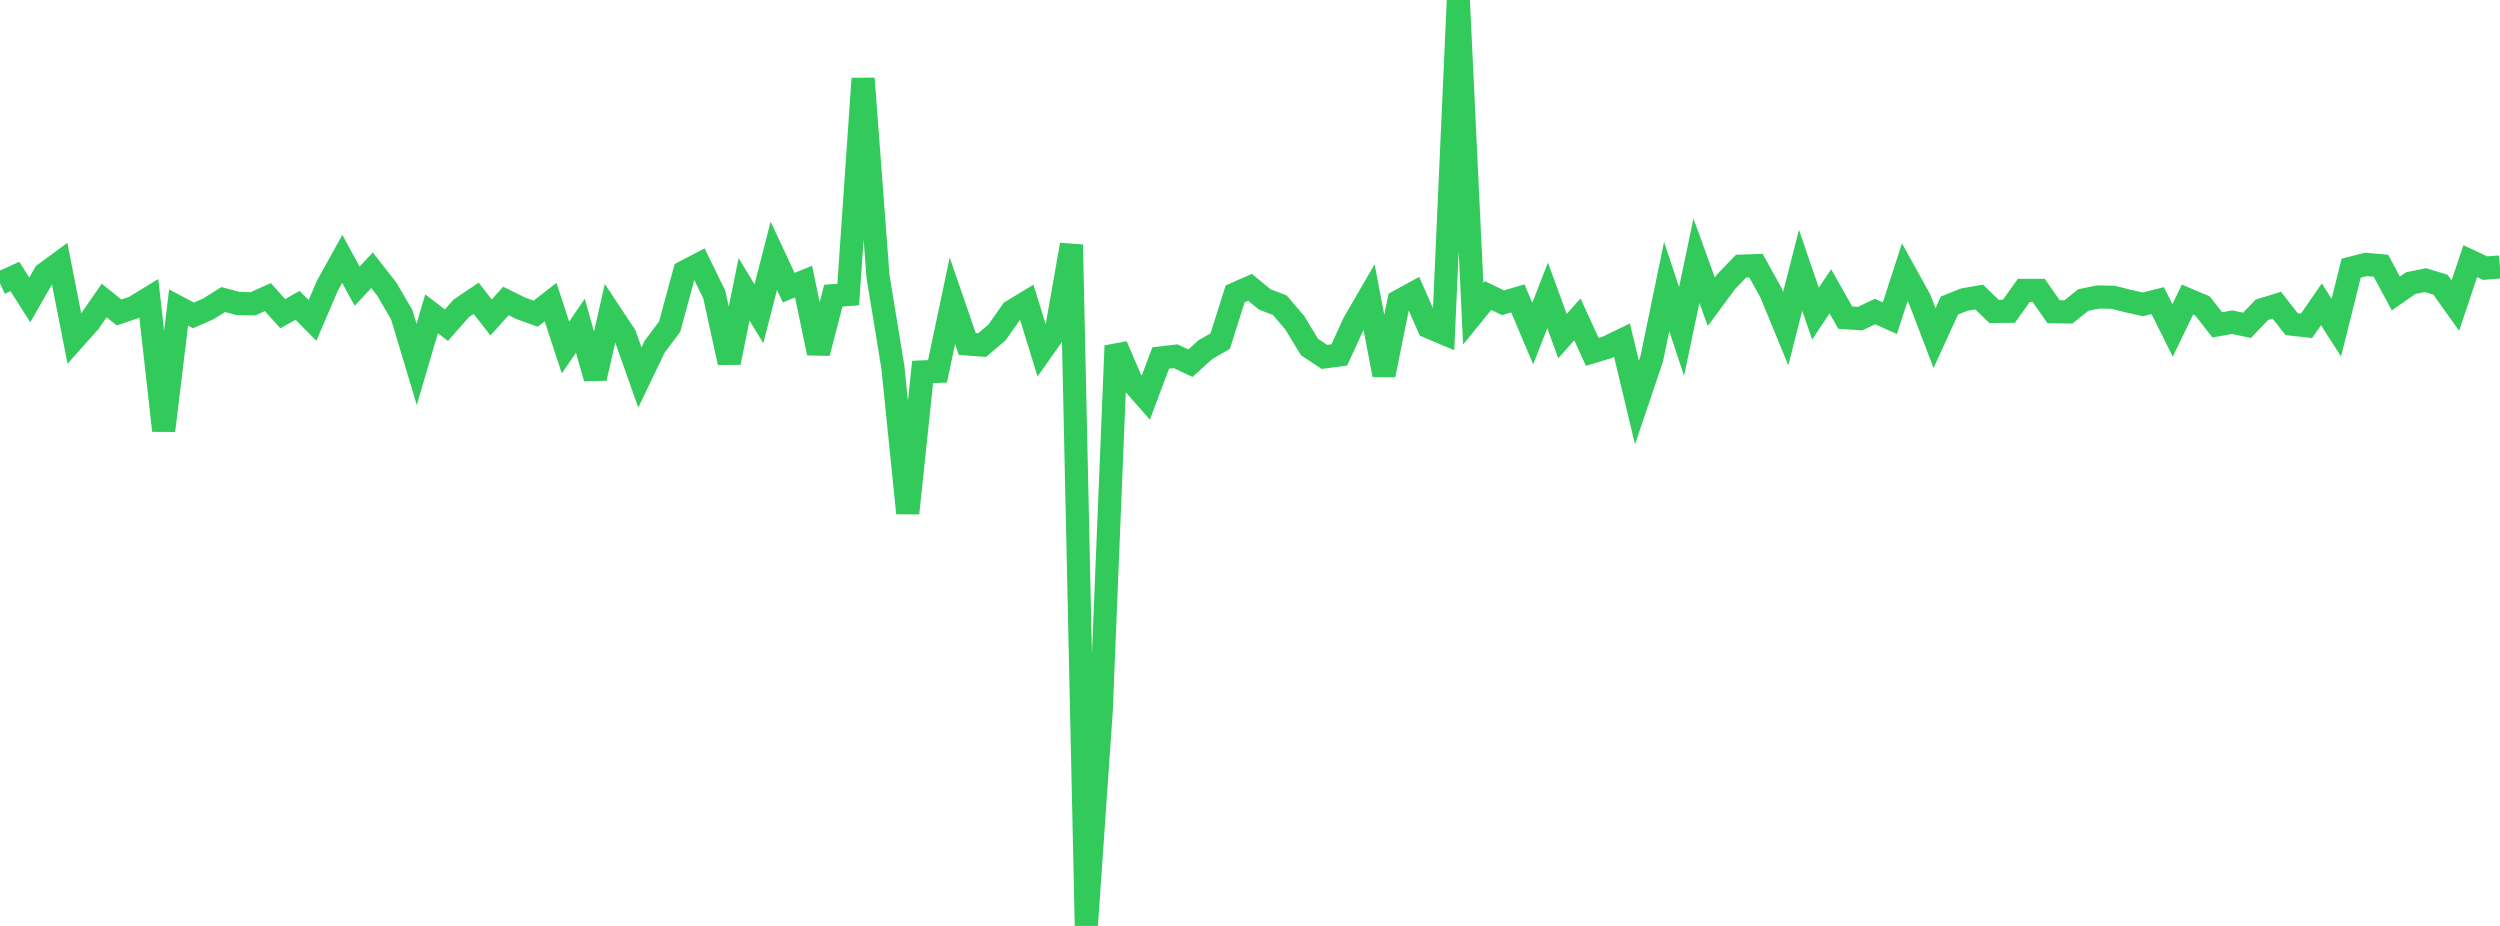 <?xml version="1.0" standalone="no"?>
<!DOCTYPE svg PUBLIC "-//W3C//DTD SVG 1.1//EN" "http://www.w3.org/Graphics/SVG/1.1/DTD/svg11.dtd">

<svg width="135" height="50" viewBox="0 0 135 50" preserveAspectRatio="none" 
  xmlns="http://www.w3.org/2000/svg"
  xmlns:xlink="http://www.w3.org/1999/xlink">


<polyline points="0.0, 15.297 0.804, 14.93 1.607, 16.195 2.411, 14.791 3.214, 14.2 4.018, 18.287 4.821, 17.387 5.625, 16.228 6.429, 16.873 7.232, 16.601 8.036, 16.11 8.839, 23.252 9.643, 16.606 10.446, 17.032 11.25, 16.679 12.054, 16.175 12.857, 16.39 13.661, 16.405 14.464, 16.043 15.268, 16.939 16.071, 16.488 16.875, 17.303 17.679, 15.428 18.482, 13.98 19.286, 15.454 20.089, 14.592 20.893, 15.622 21.696, 16.997 22.5, 19.676 23.304, 16.946 24.107, 17.559 24.911, 16.648 25.714, 16.107 26.518, 17.142 27.321, 16.252 28.125, 16.651 28.929, 16.94 29.732, 16.314 30.536, 18.766 31.339, 17.588 32.143, 20.423 32.946, 16.897 33.75, 18.112 34.554, 20.384 35.357, 18.713 36.161, 17.641 36.964, 14.682 37.768, 14.263 38.571, 15.907 39.375, 19.579 40.179, 15.625 40.982, 16.944 41.786, 13.81 42.589, 15.53 43.393, 15.209 44.196, 19.064 45.0, 15.964 45.804, 15.903 46.607, 4.241 47.411, 14.916 48.214, 19.82 49.018, 27.711 49.821, 20.085 50.625, 20.053 51.429, 16.244 52.232, 18.573 53.036, 18.634 53.839, 17.949 54.643, 16.809 55.446, 16.321 56.25, 18.931 57.054, 17.79 57.857, 13.215 58.661, 50.0 59.464, 38.417 60.268, 18.673 61.071, 20.554 61.875, 21.467 62.679, 19.33 63.482, 19.236 64.286, 19.612 65.089, 18.882 65.893, 18.418 66.696, 15.871 67.5, 15.516 68.304, 16.174 69.107, 16.479 69.911, 17.42 70.714, 18.74 71.518, 19.273 72.321, 19.166 73.125, 17.415 73.929, 16.032 74.732, 20.248 75.536, 16.266 76.339, 15.827 77.143, 17.648 77.946, 17.987 78.75, 0.0 79.554, 16.945 80.357, 15.958 81.161, 16.348 81.964, 16.111 82.768, 18.014 83.571, 15.95 84.375, 18.149 85.179, 17.246 85.982, 19 86.786, 18.757 87.589, 18.368 88.393, 21.739 89.196, 19.366 90.0, 15.471 90.804, 17.898 91.607, 14.076 92.411, 16.295 93.214, 15.206 94.018, 14.373 94.821, 14.345 95.625, 15.792 96.429, 17.745 97.232, 14.593 98.036, 16.939 98.839, 15.73 99.643, 17.151 100.446, 17.206 101.25, 16.822 102.054, 17.183 102.857, 14.702 103.661, 16.154 104.464, 18.257 105.268, 16.499 106.071, 16.179 106.875, 16.039 107.679, 16.82 108.482, 16.809 109.286, 15.679 110.089, 15.681 110.893, 16.834 111.696, 16.844 112.5, 16.199 113.304, 16.037 114.107, 16.053 114.911, 16.255 115.714, 16.434 116.518, 16.234 117.321, 17.843 118.125, 16.175 118.929, 16.515 119.732, 17.543 120.536, 17.398 121.339, 17.567 122.143, 16.729 122.946, 16.48 123.75, 17.504 124.554, 17.592 125.357, 16.435 126.161, 17.693 126.964, 14.481 127.768, 14.276 128.571, 14.351 129.375, 15.85 130.179, 15.288 130.982, 15.126 131.786, 15.374 132.589, 16.5 133.393, 14.103 134.196, 14.478 135.0, 14.418" fill="none" stroke="#32ca5b" stroke-width="1.25"/>

</svg>